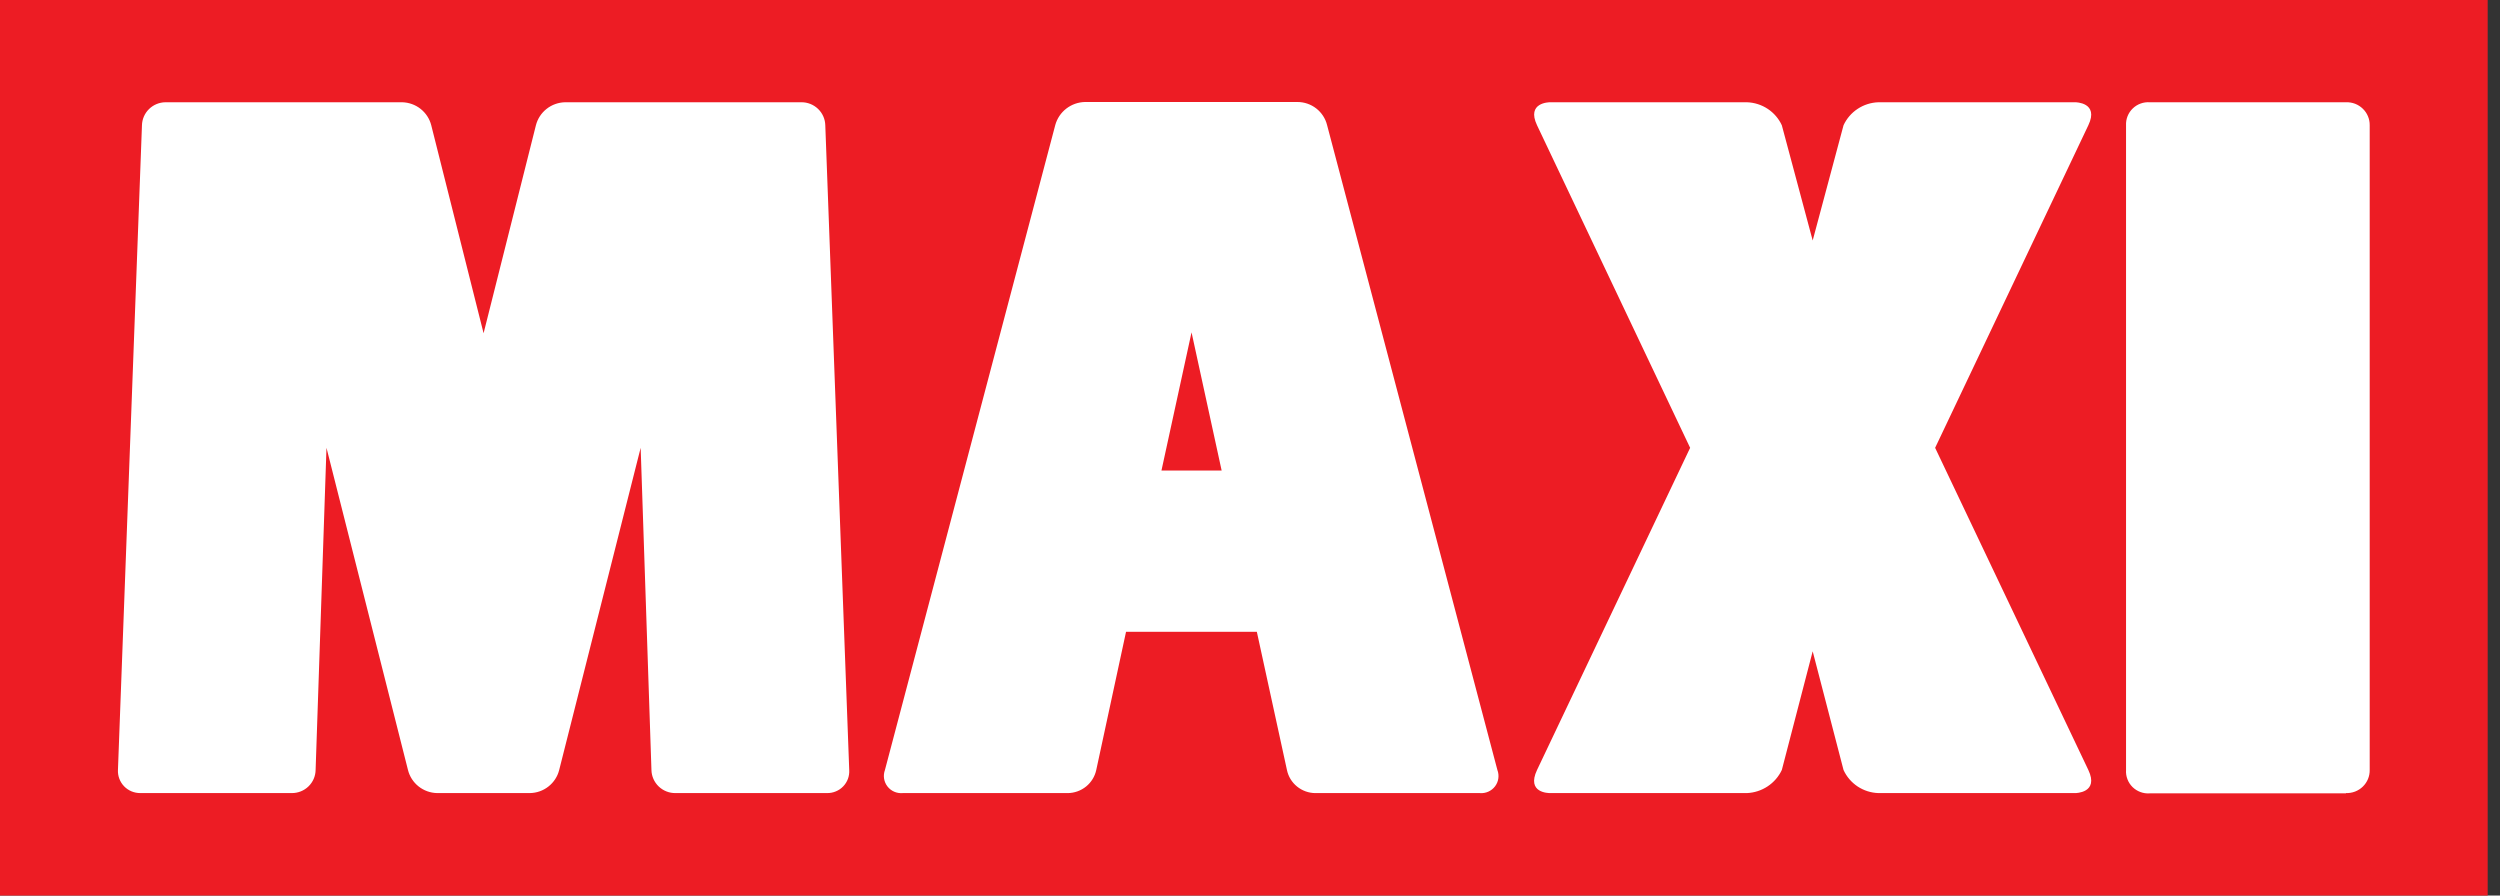 <svg xmlns="http://www.w3.org/2000/svg" width="134" height="48" fill="none" viewBox="0 0 134 48">
    <rect x="0" y="0" width="134" height="48" fill="#333333" stroke="none"/>
    <path fill="#ED1C24" d="M133.34 0H0v48h133.34V0z"/>
    <path fill="#fff" d="M90.591 24.003L82.385 6.714c-.584-1.233.67-1.233.695-1.233h10.56c.395.014.78.136 1.11.354.329.218.591.522.756.88l1.654 6.175 1.653-6.176c.165-.357.427-.662.757-.88.33-.218.714-.34 1.11-.353h10.56s1.283 0 .695 1.233l-8.212 17.289 8.212 17.268c.588 1.238-.695 1.238-.695 1.238h-10.56c-.397-.013-.782-.136-1.112-.354-.33-.22-.591-.525-.755-.884l-1.653-6.362-1.654 6.362c-.168.355-.43.659-.76.877-.328.218-.71.343-1.106.361H83.08c-.066 0-1.278 0-.695-1.238l8.206-17.268zM47.433 41.27L56.563 6.7c.096-.348.303-.657.59-.879.287-.222.638-.346 1.002-.354h11.387c.365 0 .72.122 1.008.345.287.224.492.536.58.888l9.13 34.572c.055.144.072.3.05.454-.021.153-.082.298-.176.422-.093.123-.217.221-.36.285-.141.063-.297.09-.453.077h-8.82c-.358-.003-.704-.127-.981-.353-.277-.225-.468-.537-.54-.885l-1.614-7.409h-7.01l-1.597 7.409c-.075.347-.266.658-.542.883-.277.225-.622.35-.98.355h-8.856c-.155.013-.312-.013-.455-.076-.143-.063-.267-.161-.362-.285-.094-.123-.156-.268-.179-.422-.023-.153-.006-.31.048-.455zm16.434-23.458l-1.613 7.409h3.226l-1.614-7.41zM25.92 17.862L23.115 6.714c-.088-.347-.29-.655-.571-.878-.282-.223-.63-.347-.99-.355H8.872c-.33.002-.648.133-.883.363-.236.23-.372.542-.38.87L6.322 41.271c-.008.16.018.321.075.472.057.15.144.288.257.404.112.116.248.208.397.27.15.062.31.093.473.092h8.115c.335.003.657-.126.896-.358.24-.232.377-.548.382-.88l.583-17.269 4.368 17.269c.086.347.286.656.567.88.282.224.63.35.99.358h4.98c.363-.006.713-.13.996-.355.284-.224.485-.534.572-.883l4.367-17.269.578 17.269c.007.334.147.652.389.884.242.232.568.36.904.354h8.116c.162.003.323-.027.473-.09.15-.061.285-.153.397-.27.112-.116.198-.254.254-.405.055-.152.078-.313.068-.473L44.236 6.719c-.007-.334-.147-.652-.39-.884-.242-.232-.567-.36-.904-.354H30.287c-.36.008-.708.132-.99.355-.282.223-.483.531-.572.878L25.92 17.862zM125.743 42.524h-10.514c-.17.013-.34-.01-.5-.07-.159-.058-.304-.15-.425-.268-.121-.119-.214-.262-.274-.42-.06-.158-.086-.327-.074-.495V6.714c-.008-.166.02-.333.082-.488.062-.155.156-.295.276-.411.12-.117.264-.207.421-.264.158-.058.326-.081.494-.07h10.514c.167-.006.332.021.488.08.155.06.296.15.415.266.12.115.214.253.277.406.064.152.096.316.093.481v34.557c.003.166-.028.33-.091.483-.063.153-.158.292-.277.408-.119.116-.261.206-.416.266-.156.06-.322.087-.489.081"/>
</svg>
